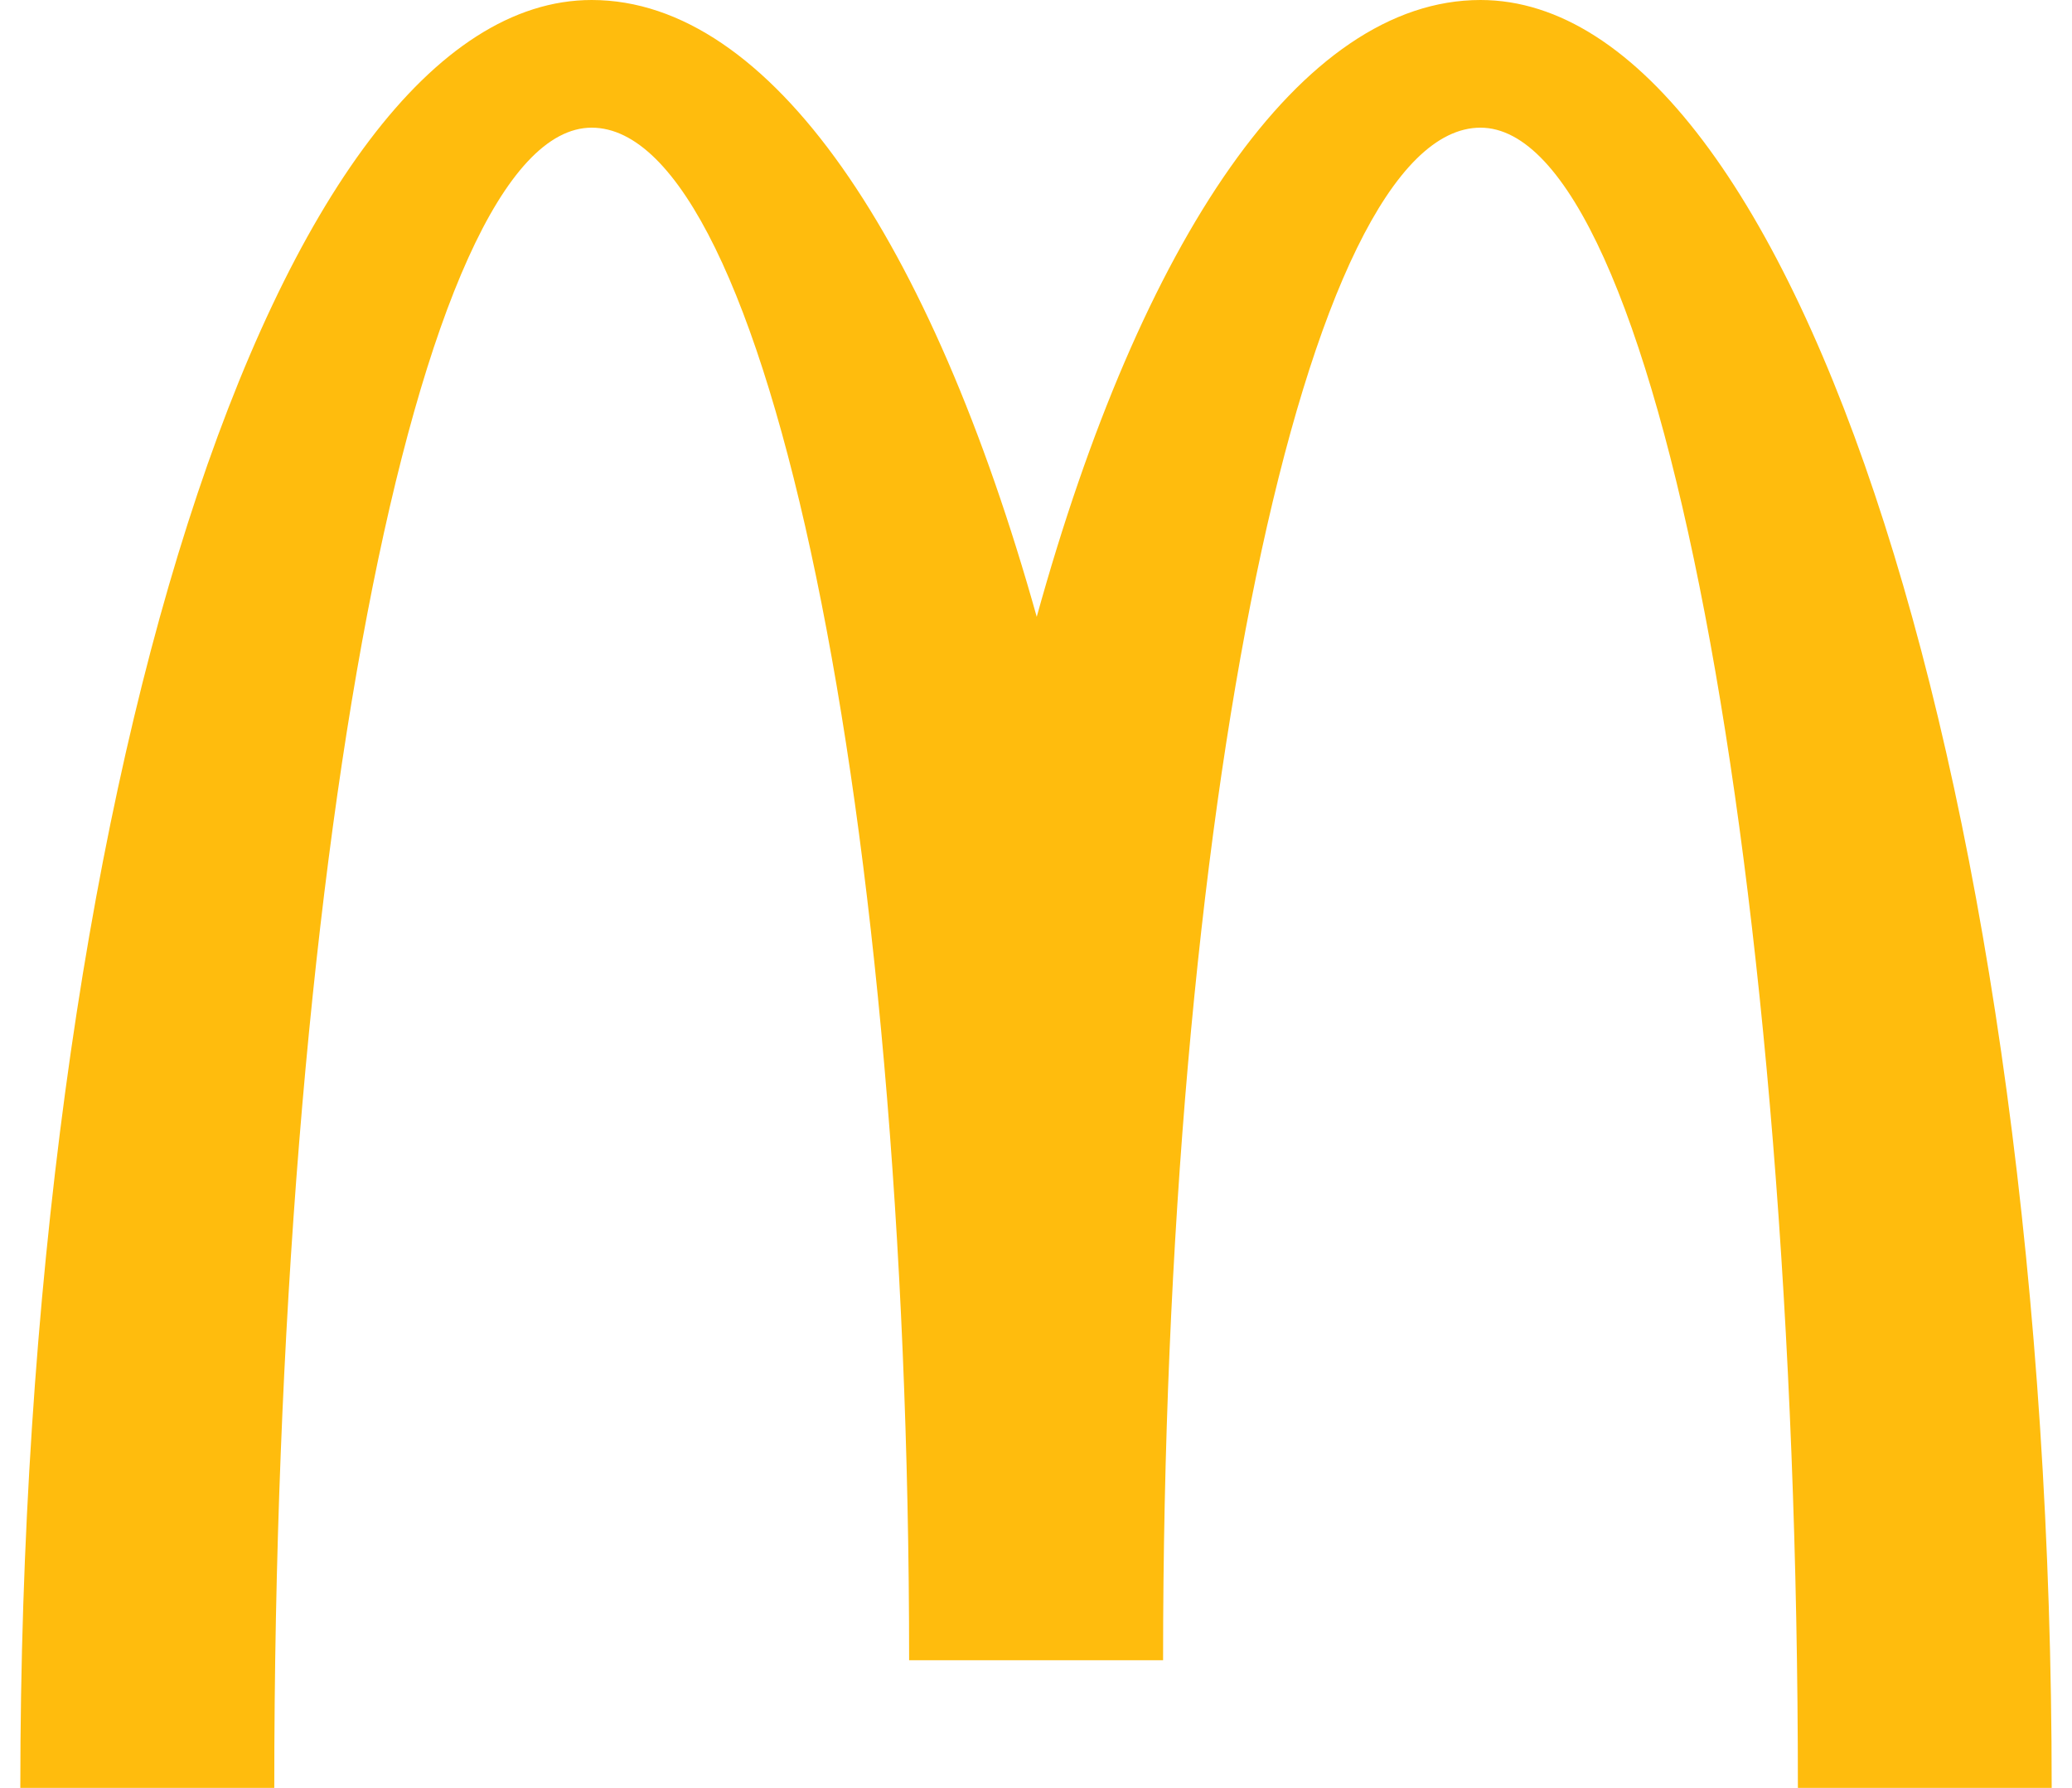 <svg xmlns="http://www.w3.org/2000/svg" viewBox="0 0 51 44"><path fill="#FFBC0D" d="M36.44 3.142c4.314 0 7.813 18.296 7.813 40.858H50.5c0-24.299-6.294-44-14.06-44-4.418 0-8.36 5.92-10.922 15.18C22.923 5.92 18.981 0 14.564 0 6.797 0 .5 19.701.5 44h6.251c0-22.562 3.499-40.858 7.813-40.858 4.314 0 7.813 16.894 7.813 37.717h6.251c0-20.83 3.499-37.717 7.813-37.717Z"/></svg>
